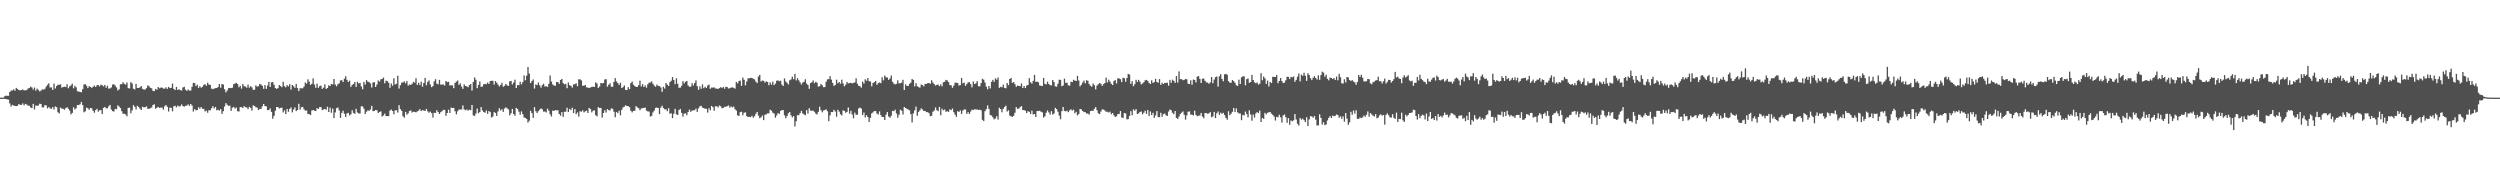 <svg xmlns="http://www.w3.org/2000/svg" width="1920" height="150"><path fill="#4f4f4f" d="M0 75h1v1H0zM1 75h1v1H1zM2 75h1v1H2zM3 74.036h1v1.845H3zM4 73.483h1v2.605H4zM5 73.553h1v2.724H5zM6 73.581h1v2.946H6zM7 70.654h1v8.769H7zM8 69.507h1v12.293H8zM9 69.47h1v11.046H9zM10 68.571h1v12.486H10zM11 69.692h1v11.648H11zM12 67.495h1v14.01H12zM13 68.349h1v12.891H13zM14 69.191h1v10.687H14zM15 69.37h1v11.222H15zM16 69.138h1v11.405H16zM17 68.701h1v10.719H17zM18 69.427h1v11.536H18zM19 69.296h1v10.481H19zM20 69.23h1v11.021H20zM21 67.994h1v13.161H21zM22 67.607h1v13.593H22zM23 66.488h1v16.036H23zM24 67.195h1v15.8H24zM25 68.781h1v10.977H25zM26 67.248h1v16.796H26zM27 69.633h1v11.323H27zM28 68.026h1v13.321H28zM29 69.035h1v11.923H29zM30 70.251h1v9.35H30zM31 69.564h1v10.371H31zM32 68.562h1v13.923H32zM33 68.898h1v13.518H33zM34 68.216h1v12.488H34zM35 66.527h1v14.422H35zM36 65.124h1v18.109H36zM37 63.998h1v18.251H37zM38 67.193h1v16.077H38zM39 67.049h1v16.578H39zM40 69.065h1v13.232H40zM41 64.222h1v19.888H41zM42 67.93h1v13.834H42zM43 66.032h1v16.319H43zM44 65.018h1v21.193H44zM45 65.131h1v21.987H45zM46 64.822h1v17.816H46zM47 67.316h1v16.07H47zM48 66.827h1v16.722H48zM49 66.559h1v17.732H49zM50 66.85h1v16.242H50zM51 64.675h1v17.638H51zM52 67.783h1v15.731H52zM53 66.321h1v18.565H53zM54 65.575h1v22.28H54zM55 64.275h1v22.481H55zM56 67.836h1v14.582H56zM57 65.893h1v18.173H57zM58 67.078h1v16.139H58zM59 70.054h1v10.597H59zM60 70.422h1v10.334H60zM61 70.544h1v9.524H61zM62 70.85h1v7.452H62zM63 68.481h1v12.222H63zM64 64.918h1v21.328H64zM65 64.613h1v20.879H65zM66 65.865h1v16.761H66zM67 67.703h1v15.445H67zM68 66.172h1v18.157H68zM69 66.765h1v16.111H69zM70 67.479h1v15.791H70zM71 66.66h1v18.453H71zM72 65.68h1v20.89H72zM73 66.836h1v17.75H73zM74 65.49h1v18.084H74zM75 65.289h1v20.49H75zM76 66.321h1v18.396H76zM77 65h1v19.524H77zM78 65.462h1v22.145H78zM79 66.378h1v16.461H79zM80 65.208h1v16.921H80zM81 67.438h1v15.784H81zM82 65.824h1v17.368H82zM83 68.037h1v13.61H83zM84 67.882h1v12.699H84zM85 67.179h1v16.976H85zM86 64.909h1v20.428H86zM87 64.703h1v20.934H87zM88 65.767h1v17.892H88zM89 67.14h1v16.759H89zM90 69.484h1v11.46H90zM91 68.619h1v13.175H91zM92 64.7h1v18.306H92zM93 64.62h1v20.803H93zM94 63.11h1v24.273H94zM95 64.403h1v22.948H95zM96 64.977h1v22.95H96zM97 63.311h1v25.981H97zM98 67.68h1v15.2H98zM99 67.964h1v14.656H99zM100 63.071h1v23.932H100zM101 64.105h1v20.703H101zM102 68.124h1v12.612H102zM103 68.701h1v13.294H103zM104 64.478h1v19.593H104zM105 67.557h1v13.692H105zM106 67.591h1v14.658H106zM107 67.046h1v16.393H107zM108 66.101h1v18.331H108zM109 68.246h1v13.715H109zM110 68.774h1v13.701H110zM111 68.786h1v13.532H111zM112 67.696h1v14.019H112zM113 65.545h1v18H113zM114 66.257h1v17.32H114zM115 67.438h1v15.669H115zM116 67.822h1v14.754H116zM117 69.795h1v10.916H117zM118 69.997h1v10.073H118zM119 68.273h1v15.214H119zM120 68.971h1v13.781H120zM121 66.815h1v15.244H121zM122 67.77h1v15.111H122zM123 67.268h1v15.349H123zM124 67.284h1v15.331H124zM125 67.985h1v16.242H125zM126 68.083h1v13.536H126zM127 67.001h1v13.635H127zM128 68.275h1v13.8H128zM129 66.721h1v18.954H129zM130 67.694h1v15.003H130zM131 67.429h1v15.402H131zM132 64.213h1v21.284H132zM133 68.326h1v13.344H133zM134 69.17h1v12.021H134zM135 66.74h1v15.681H135zM136 69.088h1v12.039H136zM137 68.568h1v13.225H137zM138 69.23h1v12.319H138zM139 69.507h1v10.664H139zM140 67.193h1v14.26H140zM141 66.621h1v15.347H141zM142 68.875h1v12.337H142zM143 69.781h1v11.378H143zM144 68.747h1v11.362H144zM145 69.571h1v11.74H145zM146 69.475h1v10.401H146zM147 66.644h1v14.463H147zM148 63.652h1v22.012H148zM149 63.824h1v19.97H149zM150 66.101h1v18.645H150zM151 64.998h1v19.556H151zM152 67.502h1v14.862H152zM153 66.257h1v17.258H153zM154 67.355h1v14.862H154zM155 66.648h1v16.839H155zM156 65.174h1v18.487H156zM157 64.661h1v20.929H157zM158 65.856h1v19.142H158zM159 63.506h1v23.076H159zM160 64.968h1v19.609H160zM161 65.234h1v19.54H161zM162 68.06h1v15.093H162zM163 68.52h1v13.04H163zM164 68.049h1v15.246H164zM165 67.692h1v14.415H165zM166 67.57h1v17.187H166zM167 66.767h1v17.487H167zM168 64.52h1v20.398H168zM169 67.383h1v16.361H169zM170 64.574h1v22.873H170zM171 64.911h1v20.492H171zM172 68.502h1v13.31H172zM173 70.93h1v8.256H173zM174 69.548h1v10.909H174zM175 67.726h1v13.653H175zM176 67.548h1v13.536H176zM177 67.625h1v17.528H177zM178 67.348h1v15.383H178zM179 64.687h1v17.407H179zM180 64.188h1v19.233H180zM181 63.59h1v18.997H181zM182 64.552h1v20.833H182zM183 67.005h1v18.636H183zM184 65.881h1v16.422H184zM185 68.056h1v14.23H185zM186 64.508h1v18.489H186zM187 66.193h1v15.376H187zM188 66.465h1v15.875H188zM189 67.358h1v15.145H189zM190 64.966h1v18.883H190zM191 67.335h1v14.69H191zM192 66.22h1v16.576H192zM193 67.133h1v17.784H193zM194 68.994h1v11.895H194zM195 68.868h1v12.57H195zM196 65.611h1v16.775H196zM197 66.538h1v16.075H197zM198 66.177h1v18.283H198zM199 64.43h1v19.247H199zM200 64.943h1v18.656H200zM201 65.923h1v15.756H201zM202 68.179h1v11.68H202zM203 65.325h1v16.109H203zM204 68.269h1v13.426H204zM205 65.712h1v18.874H205zM206 62.86h1v21.723H206zM207 66.838h1v16.409H207zM208 63.208h1v22.76H208zM209 63.011h1v28.178H209zM210 65.119h1v23.8H210zM211 67.623h1v17.443H211zM212 68.314h1v13.845H212zM213 67.669h1v14.603H213zM214 65.355h1v18H214zM215 66.108h1v16.798H215zM216 66.994h1v15.697H216zM217 62.828h1v23.529H217zM218 66.211h1v18.622H218zM219 67.081h1v20.527H219zM220 65.389h1v18.293H220zM221 66.337h1v19.515H221zM222 64.62h1v19.023H222zM223 68.738h1v13.772H223zM224 65.27h1v21.067H224zM225 66.245h1v17.853H225zM226 67.506h1v14.951H226zM227 64.536h1v20.822H227zM228 67.673h1v16.821H228zM229 69.967h1v9.753H229zM230 67.779h1v16.461H230zM231 67.829h1v14.477H231zM232 67.763h1v14.347H232zM233 66.456h1v17.583H233zM234 63.387h1v21.536H234zM235 64.199h1v20.689H235zM236 60.908h1v26.695H236zM237 62.707h1v24.916H237zM238 65.165h1v23.186H238zM239 64.355h1v20.533H239zM240 60.171h1v24.292H240zM241 64.909h1v20.121H241zM242 67.41h1v17.885H242zM243 64.188h1v18.908H243zM244 67.429h1v16.223H244zM245 66.211h1v16.109H245zM246 65.733h1v16.546H246zM247 68.239h1v16.363H247zM248 67.346h1v16.732H248zM249 64.785h1v18.881H249zM250 68.291h1v15.921H250zM251 67.591h1v14.399H251zM252 65.547h1v20.474H252zM253 66.119h1v16.544H253zM254 64.442h1v22.145H254zM255 64.879h1v18.551H255zM256 60.633h1v30.053H256zM257 64.913h1v21.399H257zM258 66.248h1v16.83H258zM259 64.703h1v17.846H259zM260 64.018h1v20.746H260zM261 61.768h1v28.75H261zM262 61.613h1v25.104H262zM263 63.007h1v22.046H263zM264 60.4h1v26.995H264zM265 58.518h1v31.41H265zM266 61.279h1v25.878H266zM267 62.963h1v23.724H267zM268 61.908h1v26.752H268zM269 66.701h1v21.055H269zM270 65.202h1v19.485H270zM271 64.444h1v22.293H271zM272 62.943h1v24.447H272zM273 66.714h1v16.837H273zM274 62.84h1v23.541H274zM275 64.055h1v23.111H275zM276 63.693h1v23.474H276zM277 66.389h1v15.271H277zM278 68.55h1v13.113H278zM279 62.926h1v20.51H279zM280 64.909h1v22.687H280zM281 61.542h1v24.257H281zM282 62.682h1v22.035H282zM283 63.094h1v22.042H283zM284 64.046h1v20.007H284zM285 67.191h1v14.124H285zM286 63.327h1v22.083H286zM287 63.084h1v22.129H287zM288 66.822h1v17.711H288zM289 64.913h1v19.808H289zM290 61.803h1v25.045H290zM291 62.716h1v23.284H291zM292 60.905h1v24.58H292zM293 60.661h1v28.86H293zM294 59.61h1v29.071H294zM295 63.94h1v23.287H295zM296 61.958h1v27.185H296zM297 62.304h1v26.855H297zM298 63.496h1v25.676H298zM299 67.426h1v17.519H299zM300 64.14h1v19.984H300zM301 65.833h1v19.407H301zM302 60.118h1v27.649H302zM303 64.845h1v19.899H303zM304 64.286h1v20.394H304zM305 58.154h1v28.279H305zM306 67.973h1v12.795H306zM307 65.43h1v18.396H307zM308 63.508h1v21.634H308zM309 63.3h1v25.946H309zM310 62.565h1v27.821H310zM311 64.011h1v21.891H311zM312 62.263h1v25.8H312zM313 65.719h1v21.369H313zM314 64.936h1v20.288H314zM315 65.243h1v19.499H315zM316 64.384h1v22.042H316zM317 62.872h1v22.925H317zM318 63.554h1v22.339H318zM319 60.061h1v26.196H319zM320 65.234h1v20.298H320zM321 63.554h1v21.41H321zM322 65.307h1v18.579H322zM323 62.709h1v22.616H323zM324 66.602h1v17.986H324zM325 63.693h1v21.192H325zM326 59.811h1v25.42H326zM327 65.479h1v18.167H327zM328 62.798h1v22.701H328zM329 61.805h1v24.715H329zM330 64.819h1v20.904H330zM331 66.902h1v19.975H331zM332 66.172h1v24.077H332zM333 62.448h1v24.129H333zM334 60.807h1v25.935H334zM335 64.261h1v20.366H335zM336 64.785h1v21.286H336zM337 61.329h1v26.207H337zM338 64.952h1v21.213H338zM339 64.929h1v20.478H339zM340 64.886h1v19.435H340zM341 65.671h1v18.771H341zM342 62.194h1v26.736H342zM343 63.094h1v23.69H343zM344 62.817h1v21.444H344zM345 65.63h1v21.131H345zM346 65.49h1v17.153H346zM347 65.543h1v17.443H347zM348 67.719h1v15.173H348zM349 63.693h1v21.762H349zM350 62.677h1v25.145H350zM351 61.862h1v23.614H351zM352 65.24h1v18.865H352zM353 63.991h1v20.137H353zM354 66.438h1v17.679H354zM355 68.234h1v12.74H355zM356 64.721h1v19.306H356zM357 66.032h1v18.711H357zM358 66.314h1v17.75H358zM359 67.01h1v17.965H359zM360 65.357h1v18.931H360zM361 64.487h1v20.142H361zM362 69.548h1v11.087H362zM363 62.931h1v25.692H363zM364 59.47h1v29.554H364zM365 61.251h1v25.958H365zM366 67.662h1v15.722H366zM367 65.202h1v21.781H367zM368 62.569h1v23.472H368zM369 66.737h1v15.505H369zM370 66.476h1v18.359H370zM371 64.703h1v21.35H371zM372 64.419h1v22.17H372zM373 64.723h1v20.13H373zM374 63.361h1v24.072H374zM375 64.529h1v20.719H375zM376 62.274h1v23.841H376zM377 62.036h1v28.162H377zM378 62.016h1v27.537H378zM379 64.913h1v21.209H379zM380 62.274h1v24.436H380zM381 63.494h1v25.567H381zM382 64.991h1v20.62H382zM383 66.417h1v16.674H383zM384 65.268h1v19.538H384zM385 63.59h1v20.348H385zM386 66.602h1v19.288H386zM387 65.902h1v17.452H387zM388 64.439h1v18.009H388zM389 65.524h1v17.716H389zM390 66.01h1v18.045H390zM391 62.45h1v26.146H391zM392 62.173h1v24.802H392zM393 64.851h1v18.798H393zM394 63.405h1v24.131H394zM395 61.173h1v27.773H395zM396 67.612h1v15.214H396zM397 65.341h1v18.441H397zM398 65.442h1v20.302H398zM399 62.805h1v25.296H399zM400 64.755h1v20.785H400zM401 63.082h1v24.642H401zM402 57.941h1v32.273H402zM403 61.649h1v28.927H403zM404 58.102h1v33.282H404zM405 51.443h1v42.662H405zM406 56.463h1v36.269H406zM407 63.84h1v21.266H407zM408 62.329h1v24.53H408zM409 61.052h1v29.485H409zM410 67.985h1v14.351H410zM411 64.851h1v20.533H411zM412 65.357h1v21.435H412zM413 63.345h1v22.055H413zM414 65.474h1v18.682H414zM415 67.328h1v15.93H415zM416 65.419h1v18.515H416zM417 64.302h1v21.463H417zM418 66.444h1v19.192H418zM419 66.204h1v20.179H419zM420 66.751h1v16.768H420zM421 64.35h1v20.636H421zM422 57.944h1v29.805H422zM423 62.62h1v26.816H423zM424 64.89h1v20.034H424zM425 65.652h1v19.593H425zM426 65.87h1v18.627H426zM427 62.984h1v21.794H427zM428 63.043h1v21.662H428zM429 64.384h1v23.163H429zM430 61.459h1v27.375H430zM431 60.633h1v25.438H431zM432 63.785h1v25.965H432zM433 64.828h1v21.046H433zM434 64.423h1v21.334H434zM435 67.724h1v15.013H435zM436 63.375h1v22.671H436zM437 65.387h1v18.272H437zM438 65.968h1v18.608H438zM439 67.28h1v15.463H439zM440 64.877h1v21.959H440zM441 64.687h1v19.1H441zM442 63.972h1v23.71H442zM443 66.204h1v20.149H443zM444 60.94h1v28.663H444zM445 60.908h1v24.479H445zM446 61.759h1v24.056H446zM447 65.836h1v18.906H447zM448 65.755h1v20.563H448zM449 65.321h1v20.199H449zM450 67.092h1v17.887H450zM451 67.257h1v19.533H451zM452 67.582h1v15.312H452zM453 67.156h1v16.649H453zM454 66.694h1v19.57H454zM455 66.568h1v18.499H455zM456 66.779h1v17.951H456zM457 63.206h1v25.34H457zM458 64.14h1v25.18H458zM459 67.557h1v14.745H459zM460 66.389h1v16.631H460zM461 63.75h1v19.126H461zM462 64.075h1v26.239H462zM463 63.753h1v23.037H463zM464 61.034h1v23.655H464zM465 60.782h1v25.663H465zM466 66.566h1v17.233H466zM467 65.085h1v19.535H467zM468 63.998h1v20.847H468zM469 66.605h1v16.661H469zM470 66.65h1v16.924H470zM471 62.926h1v22.893H471zM472 60.027h1v30.016H472zM473 62.551h1v23.424H473zM474 63.801h1v23.079H474zM475 65.224h1v19.837H475zM476 63.517h1v25.042H476zM477 67.637h1v16.725H477zM478 66.925h1v15.583H478zM479 65.625h1v16.313H479zM480 69.065h1v11.778H480zM481 69.147h1v12.355H481zM482 66.948h1v14.564H482zM483 68.47h1v13.877H483zM484 63.808h1v21.302H484zM485 62.631h1v23.69H485zM486 65.055h1v20.112H486zM487 66.103h1v19.016H487zM488 66.735h1v14.793H488zM489 66.776h1v15.708H489zM490 65.433h1v17.658H490zM491 61.894h1v22.806H491zM492 66.387h1v16.983H492zM493 64.62h1v18.471H493zM494 66.827h1v16.072H494zM495 65.632h1v16.999H495zM496 67.321h1v17.62H496zM497 64.744h1v20.813H497zM498 63.522h1v22.133H498zM499 63.341h1v26.221H499zM500 62.517h1v26.468H500zM501 64.366h1v21.982H501zM502 65.76h1v19.194H502zM503 66.666h1v16.207H503zM504 64.913h1v17.684H504zM505 65.943h1v17.045H505zM506 66.119h1v21.518H506zM507 67.115h1v15.514H507zM508 70.518h1v10.673H508zM509 66.611h1v16.397H509zM510 67.985h1v15.965H510zM511 63.728h1v20.215H511zM512 65.012h1v20.412H512zM513 66.037h1v17.04H513zM514 63.119h1v24.237H514zM515 61.986h1v25.006H515zM516 59.182h1v31.568H516zM517 61.423h1v25.949H517zM518 64.664h1v18.943H518zM519 60.182h1v27.553H519zM520 64.307h1v24.01H520zM521 67.401h1v17.13H521zM522 67.346h1v16.313H522zM523 65.911h1v20.758H523zM524 62.329h1v27.267H524zM525 64.101h1v23.2H525zM526 62.75h1v24.278H526zM527 62.176h1v26.306H527zM528 65.63h1v20.446H528zM529 66.593h1v17.56H529zM530 66.577h1v19.274H530zM531 63.842h1v21.08H531zM532 65.632h1v19.064H532zM533 63.787h1v20.92H533zM534 61.736h1v21.671H534zM535 66.188h1v19.723H535zM536 68.974h1v14.202H536zM537 66.367h1v15.319H537zM538 68.179h1v13.053H538zM539 64.824h1v17.835H539zM540 67.751h1v15.241H540zM541 66.662h1v16.892H541zM542 67.57h1v15.924H542zM543 65.733h1v20.769H543zM544 64.897h1v18.24H544zM545 68.204h1v16.551H545zM546 67.227h1v14.118H546zM547 67.346h1v14.907H547zM548 67.058h1v17.91H548zM549 67.962h1v13.664H549zM550 68.017h1v13.58H550zM551 68.36h1v14.166H551zM552 67.657h1v13.413H552zM553 66.92h1v14.674H553zM554 67.616h1v15.525H554zM555 66.733h1v16.13H555zM556 68.134h1v13.907H556zM557 66.568h1v15.468H557zM558 66.843h1v14.662H558zM559 67.996h1v13.019H559zM560 67.685h1v15.001H560zM561 67.2h1v14.493H561zM562 67.124h1v15.358H562zM563 67.438h1v14.422H563zM564 68.079h1v15.805H564zM565 62.943h1v22.007H565zM566 64.062h1v24.509H566zM567 62.309h1v26.729H567zM568 61.853h1v24.326H568zM569 65.87h1v19.934H569zM570 59.557h1v28.947H570zM571 61.29h1v25.31H571zM572 65.543h1v20.728H572zM573 62.64h1v26.51H573zM574 60.171h1v29.666H574zM575 60.093h1v29.645H575zM576 59.756h1v30.272H576zM577 59.88h1v28.984H577zM578 60.448h1v29.991H578zM579 60.981h1v28.325H579zM580 62.684h1v24.738H580zM581 63.744h1v22.289H581zM582 58.759h1v30.014H582zM583 57.523h1v33.25H583zM584 62.588h1v27.542H584zM585 61.853h1v26.862H585zM586 62.05h1v30.215H586zM587 63.451h1v24.672H587zM588 62.414h1v25.37H588zM589 62.954h1v24.141H589zM590 65.435h1v21.609H590zM591 63.284h1v20.993H591zM592 65.023h1v20.032H592zM593 62.688h1v23.877H593zM594 65.311h1v21.868H594zM595 64.199h1v26.187H595zM596 62.043h1v26.635H596zM597 61.672h1v25.193H597zM598 62.407h1v25.033H598zM599 61.935h1v23.287H599zM600 64.996h1v19.593H600zM601 66.003h1v18.505H601zM602 60.214h1v28.368H602zM603 62.585h1v28.208H603zM604 63.654h1v25.475H604zM605 64.854h1v22.138H605zM606 61.647h1v24.383H606zM607 60.99h1v27.569H607zM608 58.887h1v31.289H608zM609 60.8h1v28.341H609zM610 56.705h1v40.412H610zM611 61.752h1v31.38H611zM612 60.027h1v28.421H612zM613 61.67h1v26.802H613zM614 63.3h1v23.6H614zM615 64.897h1v20.238H615zM616 63.375h1v23.724H616zM617 62.833h1v25.029H617zM618 60.88h1v27.661H618zM619 64.165h1v20.421H619zM620 65.293h1v21.907H620zM621 68.175h1v14.944H621zM622 63.842h1v21.101H622zM623 63.142h1v21.975H623zM624 61.757h1v23.2H624zM625 63.911h1v21.975H625zM626 62.775h1v24.475H626zM627 63.549h1v24.353H627zM628 66.568h1v19.272H628zM629 66.154h1v15.807H629zM630 64.506h1v20.146H630zM631 65.469h1v20.824H631zM632 66.95h1v17.945H632zM633 66.85h1v17.661H633zM634 62.794h1v21.156H634zM635 60.963h1v24.468H635zM636 60.789h1v32.305H636zM637 58.452h1v30.176H637zM638 61.157h1v24.907H638zM639 63.663h1v22.408H639zM640 66.014h1v18.386H640zM641 65.298h1v20.362H641zM642 61.18h1v28.469H642zM643 63.927h1v20.378H643zM644 62.908h1v22.856H644zM645 64.323h1v23.447H645zM646 61.185h1v27.539H646zM647 64.055h1v20.664H647zM648 66.321h1v18.867H648zM649 65.085h1v21.508H649zM650 62.972h1v23.005H650zM651 64.062h1v18.457H651zM652 63.819h1v23.507H652zM653 63.615h1v21.458H653zM654 64.055h1v23.891H654zM655 63.716h1v27.182H655zM656 63.268h1v23.248H656zM657 60.091h1v28.086H657zM658 64.323h1v23.735H658zM659 65.87h1v17.37H659zM660 66.188h1v16.471H660zM661 67.348h1v16.123H661zM662 62.597h1v25.734H662zM663 64.156h1v22.293H663zM664 60.862h1v29.29H664zM665 62.016h1v26.448H665zM666 59.905h1v30.027H666zM667 62.359h1v31.298H667zM668 62.597h1v27.947H668zM669 66.321h1v20.76H669zM670 63.728h1v22.531H670zM671 63.094h1v22.218H671zM672 62.141h1v23.133H672zM673 65.103h1v22.113H673zM674 63.883h1v24.06H674zM675 63.345h1v22.234H675zM676 63.86h1v24.624H676zM677 59.335h1v30.504H677zM678 61.693h1v28.146H678zM679 58.031h1v34.198H679zM680 59.415h1v28.659H680zM681 59.523h1v26.555H681zM682 61.329h1v28.18H682zM683 60.283h1v30.19H683zM684 58.033h1v30.826H684zM685 62.837h1v22.293H685zM686 64.229h1v21.149H686zM687 64.819h1v19.423H687zM688 64.364h1v22.836H688zM689 61.713h1v28.682H689zM690 63.991h1v24.179H690zM691 63.934h1v20.355H691zM692 63.423h1v21.616H692zM693 61.279h1v26.693H693zM694 69.131h1v13.04H694zM695 64.746h1v18.206H695zM696 66.021h1v17.608H696zM697 66.026h1v18.105H697zM698 64.396h1v20.394H698zM699 63.428h1v24.239H699zM700 60.695h1v33.374H700zM701 61.395h1v25.692H701zM702 66.346h1v18.409H702zM703 63.833h1v18.025H703zM704 66.193h1v22.687H704zM705 66.939h1v18.998H705zM706 67.307h1v17.42H706zM707 64.906h1v18.297H707zM708 65.385h1v18.725H708zM709 66.316h1v18.97H709zM710 64.412h1v20.79H710zM711 64.485h1v21.653H711zM712 63.86h1v22.319H712zM713 63.819h1v23.097H713zM714 64.32h1v24.974H714zM715 61.652h1v27.263H715zM716 63.451h1v22.351H716zM717 64.648h1v20.263H717zM718 65.664h1v16.887H718zM719 65.174h1v19.448H719zM720 64.925h1v20.483H720zM721 66.133h1v16.001H721zM722 64.755h1v23.756H722zM723 66.298h1v17.228H723zM724 63.185h1v21.568H724zM725 62.817h1v21.307H725zM726 61.329h1v24.539H726zM727 61.798h1v23.6H727zM728 63.029h1v22.953H728zM729 65.323h1v18.638H729zM730 65.485h1v19.146H730zM731 67.426h1v15.937H731zM732 65.781h1v20.401H732zM733 63.542h1v24.47H733zM734 63.526h1v26.155H734zM735 63.766h1v21.566H735zM736 65.675h1v20.359H736zM737 65.392h1v19.419H737zM738 59.855h1v27.629H738zM739 64.016h1v20.941H739zM740 63.432h1v20.652H740zM741 65.939h1v18.151H741zM742 64.62h1v22.815H742zM743 63.288h1v22.831H743zM744 63.075h1v24.475H744zM745 64.657h1v21.019H745zM746 67.046h1v17.187H746zM747 62.599h1v21.945H747zM748 64.547h1v19.343H748zM749 64.007h1v20.037H749zM750 62.304h1v21.817H750zM751 66.257h1v18.155H751zM752 66.309h1v17.919H752zM753 63.863h1v20.893H753zM754 60.539h1v31.458H754zM755 61.178h1v31.815H755zM756 63.389h1v21.998H756zM757 66.527h1v17.361H757zM758 68.568h1v12.376H758zM759 65.993h1v17.606H759zM760 67.907h1v20.428H760zM761 62.856h1v25.873H761zM762 61.329h1v28.764H762zM763 62.81h1v28.863H763zM764 60.136h1v30.863H764zM765 61.249h1v27.986H765zM766 59.539h1v32.25H766zM767 67.415h1v15.393H767zM768 66.644h1v17.176H768zM769 67.092h1v19.128H769zM770 65.053h1v18.631H770zM771 67.472h1v14.724H771zM772 67.763h1v13.328H772zM773 63.75h1v21.909H773zM774 65.435h1v19.27H774zM775 60.656h1v28.048H775zM776 59.878h1v29.469H776zM777 63.638h1v26.169H777zM778 62.984h1v25.958H778zM779 64.68h1v21.923H779zM780 66.678h1v15.58H780zM781 65.664h1v17.986H781zM782 65.982h1v17.345H782zM783 66.204h1v16.134H783zM784 64.101h1v17.402H784zM785 67.561h1v16.947H785zM786 66.044h1v18.476H786zM787 67.639h1v17.43H787zM788 65.687h1v21.206H788zM789 65.3h1v20.126H789zM790 59.983h1v25.907H790zM791 63.162h1v24.411H791zM792 64.222h1v20.767H792zM793 62.144h1v25.752H793zM794 57.475h1v30.087H794zM795 62.851h1v27.043H795zM796 62.65h1v22.637H796zM797 63.167h1v22.119H797zM798 65.634h1v19.387H798zM799 65.868h1v19.968H799zM800 66.119h1v20.211H800zM801 59.832h1v30.478H801zM802 64.41h1v24.898H802zM803 64.808h1v21.76H803zM804 62.725h1v22.103H804zM805 64.458h1v21.861H805zM806 65.398h1v22.616H806zM807 65.591h1v19.76H807zM808 61.372h1v26.587H808zM809 63.029h1v24.198H809zM810 66.291h1v16.562H810zM811 66.554h1v17.26H811zM812 64.302h1v21.501H812zM813 61.185h1v27.588H813zM814 61.34h1v30.268H814zM815 66.17h1v19.238H815zM816 65.62h1v16.537H816zM817 60.416h1v24.779H817zM818 63.609h1v21.936H818zM819 63.528h1v21.449H819zM820 65.474h1v20.714H820zM821 65.836h1v18.949H821zM822 62.737h1v21.183H822zM823 63.075h1v21.932H823zM824 61.237h1v22.982H824zM825 61.926h1v25.122H825zM826 62.206h1v23.66H826zM827 58.326h1v30.325H827zM828 61.86h1v25.72H828zM829 66.353h1v17.297H829zM830 65.064h1v18.995H830zM831 63.334h1v21.918H831zM832 61.924h1v24.161H832zM833 64.023h1v22.165H833zM834 61.59h1v25.571H834zM835 62.061h1v25.184H835zM836 64.563h1v23.461H836zM837 65.826h1v19.517H837zM838 66.616h1v18.402H838zM839 64.096h1v21.112H839zM840 65.501h1v18.075H840zM841 68.683h1v13.582H841zM842 65.721h1v18.897H842zM843 64.648h1v22.346H843zM844 63.796h1v23.827H844zM845 64.355h1v21.289H845zM846 65.982h1v17.974H846zM847 64.595h1v19.554H847zM848 63.844h1v20.973H848zM849 59.642h1v26.237H849zM850 63.352h1v22.44H850zM851 61.196h1v25.248H851zM852 62.686h1v23.056H852zM853 64.378h1v23.39H853zM854 65.334h1v21.467H854zM855 62.292h1v26.276H855zM856 61.485h1v28.297H856zM857 64.096h1v25.207H857zM858 60.107h1v27.478H858zM859 60.251h1v27.292H859zM860 60.816h1v24.498H860zM861 63.094h1v27.093H861zM862 59.718h1v30.893H862zM863 60.123h1v26.711H863zM864 62.741h1v24.331H864zM865 59.917h1v31.781H865zM866 56.71h1v34.758H866zM867 57.273h1v31.746H867zM868 64.435h1v20.954H868zM869 62.384h1v26.123H869zM870 66.225h1v17.78H870zM871 64.677h1v20.357H871zM872 61.283h1v22.55H872zM873 62.899h1v24.658H873zM874 61.34h1v25.727H874zM875 62.775h1v23.223H875zM876 64.803h1v20.792H876zM877 64.089h1v23.726H877zM878 63.151h1v23.397H878zM879 61.697h1v23.326H879zM880 61.34h1v26.132H880zM881 62.125h1v22.387H881zM882 63.618h1v25.509H882zM883 64.522h1v21.085H883zM884 61.686h1v26.683H884zM885 63.728h1v22.909H885zM886 63.011h1v27.526H886zM887 60.493h1v28.109H887zM888 62.933h1v22.396H888zM889 63.528h1v26.379H889zM890 60.725h1v29.286H890zM891 65.154h1v21.451H891zM892 63.54h1v26.102H892zM893 64.547h1v23.12H893zM894 63.618h1v23.518H894zM895 63.707h1v24.878H895zM896 63.51h1v25.544H896zM897 65.808h1v19.851H897zM898 61.315h1v22.829H898zM899 63.563h1v21.101H899zM900 61.196h1v25.445H900zM901 62.128h1v25.594H901zM902 63.666h1v21.586H902zM903 58.431h1v32.156H903zM904 63.398h1v27.94H904zM905 54.836h1v34.662H905zM906 60.757h1v26.754H906zM907 60.83h1v25.708H907zM908 61.583h1v24.008H908zM909 61.34h1v26.851H909zM910 60.608h1v31.309H910zM911 60.926h1v27.691H911zM912 64.291h1v21.536H912zM913 64.579h1v20.966H913zM914 61.64h1v26.34H914zM915 65.089h1v23.01H915zM916 61.057h1v27.624H916zM917 61.404h1v23.664H917zM918 63.268h1v24.999H918zM919 58.825h1v30.455H919zM920 58.408h1v30.426H920zM921 60.608h1v28.141H921zM922 63.721h1v22.989H922zM923 60.477h1v29.05H923zM924 60.326h1v30.504H924zM925 62.036h1v24.724H925zM926 63.297h1v23.63H926zM927 63.462h1v23.909H927zM928 64.384h1v22.68H928zM929 63.274h1v22.822H929zM930 59.113h1v30.998H930zM931 63.902h1v25.464H931zM932 61.123h1v24.788H932zM933 59.26h1v31.483H933zM934 58.701h1v28.352H934zM935 66.492h1v19.11H935zM936 58.644h1v29.558H936zM937 56.973h1v29.54H937zM938 60.624h1v26.844H938zM939 62.391h1v24.244H939zM940 57.072h1v31.3H940zM941 56.738h1v33.788H941zM942 57.442h1v34.502H942zM943 62.343h1v23.104H943zM944 63.499h1v24.969H944zM945 63.542h1v23.729H945zM946 61.462h1v24.379H946zM947 62.315h1v20.565H947zM948 63.643h1v22.449H948zM949 65.515h1v17.791H949zM950 65.925h1v20.334H950zM951 61.203h1v25.919H951zM952 64.51h1v22.616H952zM953 59.404h1v32.889H953zM954 58.61h1v29.629H954zM955 58.63h1v30.05H955zM956 65.508h1v20.167H956zM957 60.793h1v26.807H957zM958 60.246h1v29.881H958zM959 63.572h1v21.103H959zM960 62.97h1v24.937H960zM961 57.543h1v35.157H961zM962 61.514h1v26.512H962zM963 63.206h1v27.105H963zM964 63.963h1v23.127H964zM965 63.309h1v22.744H965zM966 64.922h1v21.968H966zM967 64.277h1v20.664H967zM968 56.2h1v37.487H968zM969 61.64h1v28.911H969zM970 58.765h1v32.552H970zM971 60.134h1v26.535H971zM972 64.435h1v23.381H972zM973 61.871h1v24.756H973zM974 66.367h1v19.856H974zM975 62.933h1v23.081H975zM976 63.819h1v23.484H976zM977 58.997h1v29.263H977zM978 59.088h1v30.385H978zM979 59.116h1v33.449H979zM980 57.653h1v32.119H980zM981 63.89h1v26.162H981zM982 62.192h1v25.901H982zM983 59.912h1v30.165H983zM984 62.276h1v31.882H984zM985 63.778h1v24.88H985zM986 63.448h1v24.443H986zM987 61.629h1v28.393H987zM988 58.937h1v35.365H988zM989 59.088h1v31.627H989zM990 60.711h1v35.129H990zM991 59.024h1v33.468H991zM992 59.411h1v33.797H992zM993 58.731h1v33.66H993zM994 62.819h1v24.797H994zM995 61.329h1v30.492H995zM996 58.875h1v36.203H996zM997 56.479h1v39.931H997zM998 62.505h1v28.082H998zM999 57.323h1v34.594H999zM1000 58.234h1v32.9H1000zM1001 55.849h1v36.406H1001zM1002 58.218h1v35.537H1002zM1003 62.13h1v27.91H1003zM1004 56.282h1v40.556H1004zM1005 57.669h1v34.06H1005zM1006 60.033h1v29.224H1006zM1007 61.542h1v27.89H1007zM1008 59.681h1v30.801H1008zM1009 58.546h1v30.572H1009zM1010 59.898h1v32.023H1010zM1011 61.127h1v35.214H1011zM1012 57.825h1v38.457H1012zM1013 61.283h1v26.516H1013zM1014 57.664h1v32.923H1014zM1015 55.053h1v40.611H1015zM1016 55.822h1v38.038H1016zM1017 58.891h1v37.217H1017zM1018 57.397h1v38.176H1018zM1019 60.544h1v31.991H1019zM1020 61.697h1v28.846H1020zM1021 59.589h1v29.62H1021zM1022 59.889h1v30.744H1022zM1023 60.713h1v28.048H1023zM1024 59.946h1v29.284H1024zM1025 61.395h1v27.544H1025zM1026 58.788h1v29.146H1026zM1027 61.72h1v26.683H1027zM1028 56.655h1v33.754H1028zM1029 59.267h1v30.062H1029zM1030 63.945h1v27.302H1030zM1031 64.135h1v25.262H1031zM1032 60.892h1v32.525H1032zM1033 63.288h1v23.479H1033zM1034 59.097h1v31.964H1034zM1035 59.502h1v36.359H1035zM1036 61.446h1v32.522H1036zM1037 62.254h1v23.58H1037zM1038 61.473h1v26.718H1038zM1039 62.629h1v22.266H1039zM1040 63.293h1v23.953H1040zM1041 65.103h1v19.588H1041zM1042 62.938h1v28.29H1042zM1043 57.6h1v33.717H1043zM1044 59.209h1v30.98H1044zM1045 57.408h1v33.346H1045zM1046 59.665h1v30.478H1046zM1047 62.444h1v26.292H1047zM1048 62.615h1v27.068H1048zM1049 62.292h1v25.818H1049zM1050 60.695h1v24.884H1050zM1051 60.841h1v28.741H1051zM1052 63.998h1v22.834H1052zM1053 64.735h1v23.127H1053zM1054 63.11h1v25.711H1054zM1055 62.652h1v26.773H1055zM1056 61.869h1v25.798H1056zM1057 61.53h1v29.323H1057zM1058 58.944h1v31.385H1058zM1059 62.35h1v26.214H1059zM1060 62.338h1v25.443H1060zM1061 64.112h1v24.775H1061zM1062 62.407h1v25.862H1062zM1063 60.299h1v35.448H1063zM1064 64.172h1v24.047H1064zM1065 62.872h1v24.177H1065zM1066 61.306h1v27.18H1066zM1067 61.423h1v28.764H1067zM1068 63.409h1v26.908H1068zM1069 62.249h1v25.445H1069zM1070 60.839h1v29.632H1070zM1071 55.174h1v36.168H1071zM1072 59.427h1v27.029H1072zM1073 58.871h1v34.749H1073zM1074 60.326h1v30.957H1074zM1075 60.633h1v30.884H1075zM1076 63.913h1v22.596H1076zM1077 59.493h1v32.96H1077zM1078 57.797h1v35.834H1078zM1079 59.516h1v28.606H1079zM1080 58.793h1v30.561H1080zM1081 57.685h1v30.606H1081zM1082 61.729h1v25.04H1082zM1083 62.537h1v24.218H1083zM1084 61.951h1v24.358H1084zM1085 65.893h1v18.329H1085zM1086 63.652h1v20.948H1086zM1087 63.54h1v25.551H1087zM1088 59.102h1v32.719H1088zM1089 61.821h1v25.834H1089zM1090 57.397h1v33.321H1090zM1091 60.523h1v28.439H1091zM1092 61.553h1v26.498H1092zM1093 62.661h1v25.997H1093zM1094 63.016h1v28.741H1094zM1095 64.611h1v22.58H1095zM1096 60.45h1v32.495H1096zM1097 62.56h1v26.956H1097zM1098 62.771h1v23.198H1098zM1099 61.157h1v30.222H1099zM1100 59.782h1v30.829H1100zM1101 59.45h1v32.689H1101zM1102 61.848h1v27.283H1102zM1103 58.086h1v34.504H1103zM1104 59.232h1v28.361H1104zM1105 61.523h1v28.217H1105zM1106 61.741h1v27.251H1106zM1107 61.125h1v29.094H1107zM1108 60.699h1v27.972H1108zM1109 62.684h1v23.813H1109zM1110 61.816h1v26.484H1110zM1111 60.539h1v27.482H1111zM1112 62.73h1v27.437H1112zM1113 62.837h1v25.775H1113zM1114 62.741h1v24.097H1114zM1115 64.183h1v23.01H1115zM1116 62.517h1v25.431H1116zM1117 60.5h1v28.105H1117zM1118 59.669h1v30.792H1118zM1119 60.379h1v30.659H1119zM1120 61.858h1v27.102H1120zM1121 65.499h1v23.237H1121zM1122 61.073h1v27.491H1122zM1123 59.116h1v32.119H1123zM1124 62.448h1v28.034H1124zM1125 56.545h1v36.578H1125zM1126 58.736h1v30.199H1126zM1127 59.486h1v32.744H1127zM1128 61.546h1v24.509H1128zM1129 58.635h1v37.233H1129zM1130 58.644h1v33.447H1130zM1131 56.154h1v37.121H1131zM1132 61.958h1v26.526H1132zM1133 59.148h1v31.925H1133zM1134 60.562h1v31.323H1134zM1135 64.611h1v26.427H1135zM1136 61.697h1v27.906H1136zM1137 58.688h1v33.266H1137zM1138 57.227h1v33.436H1138zM1139 59.466h1v32.477H1139zM1140 60.704h1v30.508H1140zM1141 60.262h1v28.153H1141zM1142 61.876h1v26.006H1142zM1143 66.161h1v18.531H1143zM1144 66.064h1v18.945H1144zM1145 65.652h1v24.168H1145zM1146 56.632h1v33.021H1146zM1147 61.409h1v32.781H1147zM1148 62.704h1v27.521H1148zM1149 61.617h1v31.158H1149zM1150 62.13h1v25.814H1150zM1151 62.693h1v25.464H1151zM1152 62.137h1v26.285H1152zM1153 58.621h1v27.088H1153zM1154 59.926h1v29.78H1154zM1155 62.16h1v23.783H1155zM1156 58.246h1v30.861H1156zM1157 60.805h1v24.273H1157zM1158 59.969h1v28.048H1158zM1159 62.171h1v27.361H1159zM1160 61.185h1v27.123H1160zM1161 59.713h1v29.506H1161zM1162 61.491h1v27.97H1162zM1163 59.381h1v31.183H1163zM1164 61.745h1v26.626H1164zM1165 59.715h1v28.521H1165zM1166 63.238h1v25.024H1166zM1167 62.222h1v28.416H1167zM1168 60.4h1v25.775H1168zM1169 60.049h1v31.916H1169zM1170 59.94h1v32.003H1170zM1171 59.667h1v31.087H1171zM1172 61.86h1v25.795H1172zM1173 60.981h1v26.949H1173zM1174 58.278h1v30.428H1174zM1175 63.622h1v23.111H1175zM1176 62.391h1v24.351H1176zM1177 61.139h1v29.204H1177zM1178 63.577h1v26.104H1178zM1179 62.21h1v27.475H1179zM1180 61.205h1v32.765H1180zM1181 61.134h1v27.56H1181zM1182 59.924h1v26.942H1182zM1183 62.714h1v25.23H1183zM1184 60.908h1v30.142H1184zM1185 61.487h1v26.049H1185zM1186 65.348h1v21.245H1186zM1187 63.219h1v25.699H1187zM1188 63.478h1v21.824H1188zM1189 61.883h1v27.091H1189zM1190 59.795h1v34.589H1190zM1191 57.912h1v36.766H1191zM1192 63.19h1v25.134H1192zM1193 58.88h1v28.251H1193zM1194 64.158h1v22.499H1194zM1195 63.151h1v22.314H1195zM1196 64.249h1v22.996H1196zM1197 62.977h1v26.203H1197zM1198 63.501h1v21.197H1198zM1199 61.617h1v26.727H1199zM1200 61.885h1v31.737H1200zM1201 59.189h1v35.747H1201zM1202 60.459h1v30.698H1202zM1203 60.846h1v29.236H1203zM1204 63.4h1v26.748H1204zM1205 64.586h1v23.896H1205zM1206 65.08h1v23.049H1206zM1207 64.462h1v21.385H1207zM1208 65.559h1v20.163H1208zM1209 63.888h1v21.357H1209zM1210 65.43h1v22.529H1210zM1211 62.009h1v23.658H1211zM1212 61.267h1v28.743H1212zM1213 62.448h1v24.891H1213zM1214 64.458h1v21.305H1214zM1215 62.849h1v23.317H1215zM1216 60.045h1v26.99H1216zM1217 65.543h1v20.769H1217zM1218 65.582h1v22.596H1218zM1219 62.476h1v23.907H1219zM1220 63.954h1v26.478H1220zM1221 63.808h1v23.275H1221zM1222 63.467h1v31.731H1222zM1223 60.333h1v28.512H1223zM1224 60.285h1v30.243H1224zM1225 65.604h1v24.257H1225zM1226 64.087h1v31.907H1226zM1227 65.781h1v22.9H1227zM1228 62.581h1v28.826H1228zM1229 63.293h1v24.841H1229zM1230 64.574h1v20.032H1230zM1231 62.686h1v22.399H1231zM1232 64.613h1v24.122H1232zM1233 59.837h1v30.295H1233zM1234 64.064h1v24.633H1234zM1235 65.957h1v19.897H1235zM1236 63.332h1v25.528H1236zM1237 64.039h1v22.586H1237zM1238 64.089h1v21.913H1238zM1239 58.246h1v32.895H1239zM1240 58.024h1v33.351H1240zM1241 59.784h1v32.3H1241zM1242 61.853h1v29.794H1242zM1243 60.496h1v27.519H1243zM1244 63.522h1v22.277H1244zM1245 63.35h1v21.648H1245zM1246 66.728h1v15.573H1246zM1247 59.912h1v34.205H1247zM1248 59.088h1v35.908H1248zM1249 61.929h1v29.556H1249zM1250 58.713h1v32.2H1250zM1251 59.809h1v33.234H1251zM1252 54.227h1v38.675H1252zM1253 58.303h1v35.576H1253zM1254 61.169h1v24.827H1254zM1255 63.627h1v25.292H1255zM1256 58.296h1v36.759H1256zM1257 61.379h1v30.822H1257zM1258 62.366h1v25.761H1258zM1259 63.078h1v25.04H1259zM1260 57.8h1v31.774H1260zM1261 60.558h1v29.705H1261zM1262 64.984h1v23.74H1262zM1263 65.559h1v21.369H1263zM1264 62.707h1v25.637H1264zM1265 60.77h1v28.272H1265zM1266 63.233h1v25.55H1266zM1267 65.522h1v20.323H1267zM1268 60.713h1v30.33H1268zM1269 58.937h1v36.548H1269zM1270 64.384h1v25.177H1270zM1271 63.789h1v26.015H1271zM1272 61.629h1v23.504H1272zM1273 62.73h1v22.344H1273zM1274 65.103h1v20.153H1274zM1275 62.125h1v25.264H1275zM1276 64.066h1v23.129H1276zM1277 65.687h1v18.622H1277zM1278 64.22h1v22.504H1278zM1279 65.755h1v19.153H1279zM1280 65.044h1v21.989H1280zM1281 67.374h1v16.587H1281zM1282 65.103h1v22.454H1282zM1283 64.81h1v21.323H1283zM1284 65.446h1v20.666H1284zM1285 66.55h1v19.373H1285zM1286 63.352h1v23.539H1286zM1287 65.247h1v18.608H1287zM1288 66.989h1v17.128H1288zM1289 63.824h1v27.574H1289zM1290 62.418h1v27.251H1290zM1291 60.818h1v28.819H1291zM1292 59.145h1v33.8H1292zM1293 61.082h1v26.377H1293zM1294 59.537h1v29.817H1294zM1295 60.484h1v28.725H1295zM1296 59.138h1v33.339H1296zM1297 56.575h1v35.12H1297zM1298 62.81h1v25.962H1298zM1299 56.243h1v33.854H1299zM1300 60.104h1v29.661H1300zM1301 60.324h1v28.494H1301zM1302 59.2h1v29.235H1302zM1303 59.354h1v31.389H1303zM1304 63.004h1v25.754H1304zM1305 61.226h1v26.255H1305zM1306 58.09h1v30.105H1306zM1307 57.681h1v30.112H1307zM1308 58.882h1v32.38H1308zM1309 60.251h1v30.06H1309zM1310 61.37h1v31.911H1310zM1311 58.575h1v31.602H1311zM1312 57.699h1v30.796H1312zM1313 62.338h1v27.942H1313zM1314 63.238h1v25.789H1314zM1315 59.093h1v28.286H1315zM1316 64.119h1v22.037H1316zM1317 63.81h1v23.436H1317zM1318 59.498h1v29.544H1318zM1319 63.609h1v23.612H1319zM1320 62.105h1v29.391H1320zM1321 60.459h1v28.302H1321zM1322 61.313h1v29.689H1322zM1323 59.047h1v31.408H1323zM1324 61.267h1v25.541H1324zM1325 62.677h1v27.276H1325zM1326 62.288h1v28.112H1326zM1327 57.111h1v33.662H1327zM1328 55.781h1v34.305H1328zM1329 60.226h1v26.333H1329zM1330 62.208h1v25.766H1330zM1331 62.036h1v26.29H1331zM1332 60.715h1v28.37H1332zM1333 59.294h1v28.654H1333zM1334 58.514h1v33.282H1334zM1335 60.992h1v33.01H1335zM1336 59.566h1v34.88H1336zM1337 54.852h1v39.522H1337zM1338 59.509h1v32.914H1338zM1339 59.143h1v32.763H1339zM1340 52.455h1v42.779H1340zM1341 61.26h1v27.322H1341zM1342 59.331h1v32.657H1342zM1343 61.141h1v26.413H1343zM1344 62.528h1v24.095H1344zM1345 61.436h1v31.79H1345zM1346 59.07h1v31.707H1346zM1347 62.592h1v26.757H1347zM1348 62.132h1v29.112H1348zM1349 60.752h1v33.424H1349zM1350 61.192h1v28.615H1350zM1351 61.075h1v26.226H1351zM1352 63.208h1v24.688H1352zM1353 62.498h1v26.903H1353zM1354 63.304h1v25.486H1354zM1355 61.162h1v29.645H1355zM1356 57.999h1v30.938H1356zM1357 59.837h1v29.199H1357zM1358 64.453h1v23.037H1358zM1359 62.073h1v32.17H1359zM1360 60.123h1v27.672H1360zM1361 60.102h1v30.982H1361zM1362 60.065h1v29.595H1362zM1363 58.72h1v32.744H1363zM1364 57.912h1v34.308H1364zM1365 57.898h1v35.283H1365zM1366 61.295h1v28.924H1366zM1367 61.739h1v27.956H1367zM1368 63.888h1v24.28H1368zM1369 61.212h1v28.826H1369zM1370 59.548h1v31.218H1370zM1371 61.631h1v27.331H1371zM1372 63.483h1v24.8H1372zM1373 62.395h1v25.722H1373zM1374 63.219h1v23.98H1374zM1375 62.638h1v24.955H1375zM1376 62.84h1v24.656H1376zM1377 62.466h1v30.703H1377zM1378 60.228h1v33.108H1378zM1379 59.047h1v31.836H1379zM1380 60.944h1v28.922H1380zM1381 63.094h1v26.448H1381zM1382 63.263h1v25.827H1382zM1383 63.51h1v27.098H1383zM1384 60.123h1v33.392H1384zM1385 63.977h1v22.911H1385zM1386 60.372h1v27.276H1386zM1387 59.008h1v29.421H1387zM1388 61.352h1v30.6H1388zM1389 58.912h1v31.38H1389zM1390 64.128h1v21.602H1390zM1391 58.166h1v30.542H1391zM1392 59.647h1v30.197H1392zM1393 57.623h1v37.07H1393zM1394 61.761h1v27.068H1394zM1395 63.517h1v22.802H1395zM1396 60.171h1v28.833H1396zM1397 61.981h1v25.143H1397zM1398 62.675h1v24.775H1398zM1399 59.399h1v27.436H1399zM1400 60.578h1v28.714H1400zM1401 60.011h1v31.188H1401zM1402 59.761h1v30.327H1402zM1403 63.254h1v23.133H1403zM1404 60.94h1v26.072H1404zM1405 59.37h1v29.542H1405zM1406 60.862h1v25.962H1406zM1407 61.929h1v25.022H1407zM1408 61.469h1v25.978H1408zM1409 63.334h1v21.566H1409zM1410 62.75h1v25.18H1410zM1411 62.016h1v30.485H1411zM1412 60.825h1v30.041H1412zM1413 59.814h1v29.826H1413zM1414 59.681h1v30.895H1414zM1415 58.58h1v29.3H1415zM1416 62.817h1v28.08H1416zM1417 64.135h1v21.188H1417zM1418 64.043h1v22.644H1418zM1419 58.852h1v27.839H1419zM1420 59.122h1v28.054H1420zM1421 60.908h1v27.494H1421zM1422 60.356h1v29.929H1422zM1423 58.109h1v32.529H1423zM1424 61.764h1v26.905H1424zM1425 59.205h1v31.08H1425zM1426 58.424h1v35.031H1426zM1427 62.881h1v23.69H1427zM1428 58.42h1v28.785H1428zM1429 59.825h1v33.923H1429zM1430 56.374h1v33.062H1430zM1431 57.701h1v35.088H1431zM1432 60.079h1v31.275H1432zM1433 64.51h1v21.215H1433zM1434 64.142h1v22.383H1434zM1435 58.681h1v31.529H1435zM1436 62.73h1v27.031H1436zM1437 62.004h1v25.113H1437zM1438 59.003h1v31.785H1438zM1439 62.409h1v24.848H1439zM1440 64.288h1v23.248H1440zM1441 63.508h1v23.761H1441zM1442 57.889h1v35.035H1442zM1443 62.592h1v26.94H1443zM1444 62.647h1v23.223H1444zM1445 64.943h1v20.591H1445zM1446 63.352h1v23.248H1446zM1447 62.393h1v22.916H1447zM1448 61.052h1v28.263H1448zM1449 51.336h1v42.756H1449zM1450 58.981h1v35.747H1450zM1451 62.24h1v30.128H1451zM1452 64.828h1v22.831H1452zM1453 63.496h1v21.925H1453zM1454 58.834h1v24.683H1454zM1455 66.232h1v18.485H1455zM1456 61.842h1v28.309H1456zM1457 60.317h1v32.131H1457zM1458 61.551h1v29.503H1458zM1459 58.775h1v31.151H1459zM1460 63.167h1v27.489H1460zM1461 62.418h1v27.107H1461zM1462 64.673h1v20.861H1462zM1463 62.617h1v25.132H1463zM1464 65.023h1v24.516H1464zM1465 64.984h1v22.552H1465zM1466 64.677h1v22.868H1466zM1467 63.689h1v27.732H1467zM1468 67.115h1v16.681H1468zM1469 66.788h1v17.068H1469zM1470 60.567h1v30.794H1470zM1471 63.377h1v23.017H1471zM1472 62.46h1v26.72H1472zM1473 63.911h1v23.383H1473zM1474 67.589h1v18.187H1474zM1475 66.884h1v16.313H1475zM1476 66.016h1v17.345H1476zM1477 65.588h1v19.197H1477zM1478 67.504h1v16.477H1478zM1479 66.335h1v20.732H1479zM1480 66.238h1v21.657H1480zM1481 64.845h1v24.351H1481zM1482 62.192h1v23.635H1482zM1483 66.534h1v18.361H1483zM1484 66.815h1v18.675H1484zM1485 64.256h1v30.302H1485zM1486 62.83h1v29.677H1486zM1487 64.494h1v22.538H1487zM1488 66.726h1v22.413H1488zM1489 64.625h1v24.035H1489zM1490 61.885h1v26.352H1490zM1491 63.444h1v25.338H1491zM1492 65.625h1v22.003H1492zM1493 59.502h1v27.265H1493zM1494 58.779h1v28.311H1494zM1495 60.979h1v33.248H1495zM1496 59.312h1v33.001H1496zM1497 61.732h1v25.051H1497zM1498 63.151h1v25.322H1498zM1499 63.517h1v23.532H1499zM1500 64.574h1v20.536H1500zM1501 65.657h1v20.84H1501zM1502 66.222h1v19.192H1502zM1503 65.33h1v20.595H1503zM1504 65.666h1v19.05H1504zM1505 60.329h1v26.814H1505zM1506 66.982h1v18.37H1506zM1507 64.863h1v21.49H1507zM1508 65.815h1v20.556H1508zM1509 63.927h1v23.545H1509zM1510 59.601h1v31.115H1510zM1511 64.609h1v22.705H1511zM1512 59.42h1v33.772H1512zM1513 65.371h1v20.778H1513zM1514 60.539h1v27.327H1514zM1515 62.631h1v23.502H1515zM1516 64.858h1v24.901H1516zM1517 61.075h1v26.748H1517zM1518 63.462h1v29.114H1518zM1519 60.159h1v34.548H1519zM1520 59.203h1v35.198H1520zM1521 59.205h1v37.077H1521zM1522 58.603h1v32.023H1522zM1523 60.427h1v32.129H1523zM1524 61.993h1v26.024H1524zM1525 64.84h1v20.627H1525zM1526 59.61h1v31.774H1526zM1527 64.284h1v23.9H1527zM1528 64.039h1v23.431H1528zM1529 61.862h1v27.025H1529zM1530 62.943h1v25.621H1530zM1531 63.249h1v23.989H1531zM1532 64.35h1v19.837H1532zM1533 63.853h1v25.507H1533zM1534 64.906h1v20.27H1534zM1535 65.064h1v24.379H1535zM1536 65.904h1v20.652H1536zM1537 58.401h1v32.696H1537zM1538 60.88h1v28.924H1538zM1539 61.562h1v27.407H1539zM1540 60.903h1v27.166H1540zM1541 60.679h1v24.589H1541zM1542 62.24h1v23.184H1542zM1543 61.913h1v25.157H1543zM1544 63.011h1v24.523H1544zM1545 63.577h1v27.283H1545zM1546 59.951h1v28.423H1546zM1547 60.516h1v26.152H1547zM1548 63.416h1v22.625H1548zM1549 65.591h1v21.387H1549zM1550 63.389h1v26.001H1550zM1551 63.483h1v23.339H1551zM1552 62.698h1v26.377H1552zM1553 64.158h1v25.981H1553zM1554 62.029h1v23.781H1554zM1555 67.06h1v16.871H1555zM1556 63.519h1v22.344H1556zM1557 65.302h1v20.304H1557zM1558 64.188h1v22.035H1558zM1559 62.56h1v28.602H1559zM1560 64.948h1v21.394H1560zM1561 63.73h1v22.802H1561zM1562 66.003h1v22.454H1562zM1563 66.138h1v22.067H1563zM1564 64.851h1v24.898H1564zM1565 62.885h1v21.772H1565zM1566 62.897h1v25.109H1566zM1567 62.485h1v24.381H1567zM1568 63.036h1v26.317H1568zM1569 63.13h1v25.2H1569zM1570 62.428h1v25.129H1570zM1571 62.826h1v21.517H1571zM1572 59.136h1v29.938H1572zM1573 61.585h1v24.518H1573zM1574 60.777h1v25.299H1574zM1575 60.807h1v29.787H1575zM1576 63.474h1v25.118H1576zM1577 59.013h1v30.497H1577zM1578 61.883h1v24.72H1578zM1579 64.586h1v20.803H1579zM1580 62.157h1v26.645H1580zM1581 62.098h1v24.09H1581zM1582 59.926h1v28.702H1582zM1583 59.116h1v33.095H1583zM1584 62.125h1v28.993H1584zM1585 60.693h1v31.492H1585zM1586 60.931h1v29.634H1586zM1587 60.471h1v31.447H1587zM1588 62.306h1v25.642H1588zM1589 54.984h1v34.156H1589zM1590 59.869h1v27.935H1590zM1591 63.387h1v25.431H1591zM1592 64.476h1v19.803H1592zM1593 62.631h1v26.896H1593zM1594 63.453h1v22.68H1594zM1595 64.625h1v24.621H1595zM1596 61.517h1v31.009H1596zM1597 63.029h1v23.696H1597zM1598 60.585h1v30.346H1598zM1599 58.022h1v31.788H1599zM1600 57.479h1v29.245H1600zM1601 59.157h1v31.469H1601zM1602 56.108h1v39.684H1602zM1603 59.26h1v33.719H1603zM1604 58.2h1v30.135H1604zM1605 60.839h1v26.136H1605zM1606 59.001h1v33.25H1606zM1607 62.153h1v29.783H1607zM1608 61.423h1v29.176H1608zM1609 60.931h1v28.473H1609zM1610 59.473h1v27.871H1610zM1611 58.571h1v33.772H1611zM1612 62.171h1v23.227H1612zM1613 60.926h1v24.44H1613zM1614 62.496h1v22.859H1614zM1615 61.67h1v25.189H1615zM1616 58.202h1v30.362H1616zM1617 60.406h1v27.997H1617zM1618 63.586h1v21.799H1618zM1619 62.068h1v25.079H1619zM1620 59.839h1v26.777H1620zM1621 60.661h1v30.227H1621zM1622 62.563h1v24.195H1622zM1623 62.874h1v25.777H1623zM1624 61.153h1v27.514H1624zM1625 60.285h1v26.319H1625zM1626 63.599h1v25.219H1626zM1627 56.241h1v33.589H1627zM1628 59.564h1v32.353H1628zM1629 58.454h1v35.969H1629zM1630 57.573h1v31.396H1630zM1631 61.739h1v28.471H1631zM1632 60.711h1v30.039H1632zM1633 61.732h1v24.88H1633zM1634 59.981h1v31.607H1634zM1635 60.155h1v29.309H1635zM1636 60.077h1v30.19H1636zM1637 62.286h1v29.467H1637zM1638 62.611h1v23.68H1638zM1639 61.961h1v26.212H1639zM1640 63.501h1v23.39H1640zM1641 56.552h1v33.777H1641zM1642 54.975h1v36.244H1642zM1643 57.22h1v35.39H1643zM1644 57.491h1v33.461H1644zM1645 62.663h1v26.986H1645zM1646 62.187h1v23.582H1646zM1647 61.672h1v29.078H1647zM1648 61.551h1v26.677H1648zM1649 61.974h1v28.467H1649zM1650 62.325h1v25.225H1650zM1651 60.915h1v32.49H1651zM1652 61.784h1v28.814H1652zM1653 59.846h1v29.975H1653zM1654 59.431h1v28.837H1654zM1655 57.797h1v34.324H1655zM1656 54.92h1v35.846H1656zM1657 60.851h1v26.125H1657zM1658 59.96h1v31.172H1658zM1659 60.718h1v27.452H1659zM1660 57.536h1v34.285H1660zM1661 59.91h1v33.047H1661zM1662 59.026h1v32.259H1662zM1663 62.762h1v24.752H1663zM1664 61.134h1v26.146H1664zM1665 59.772h1v35.239H1665zM1666 64.217h1v23.374H1666zM1667 59.544h1v29.851H1667zM1668 60.958h1v32.033H1668zM1669 61.324h1v29.702H1669zM1670 64.002h1v24.006H1670zM1671 61.652h1v27.189H1671zM1672 59.132h1v33.303H1672zM1673 59.784h1v29.888H1673zM1674 59.427h1v29.647H1674zM1675 64.032h1v23.928H1675zM1676 58.479h1v29.872H1676zM1677 61.981h1v25.974H1677zM1678 63.155h1v22.964H1678zM1679 58.624h1v31.392H1679zM1680 60.624h1v26.555H1680zM1681 62.862h1v24.239H1681zM1682 63.668h1v22.685H1682zM1683 64.712h1v22.435H1683zM1684 61.317h1v24.363H1684zM1685 61.652h1v26.59H1685zM1686 58.315h1v32.737H1686zM1687 55.717h1v32.451H1687zM1688 52.35h1v37.78H1688zM1689 61.015h1v28.07H1689zM1690 61.526h1v24.26H1690zM1691 62.798h1v23.358H1691zM1692 62.929h1v28.48H1692zM1693 62.803h1v27.359H1693zM1694 61.748h1v27.272H1694zM1695 63h1v23.646H1695zM1696 62.466h1v25.306H1696zM1697 60.667h1v29.554H1697zM1698 59.255h1v32.145H1698zM1699 59.871h1v32.751H1699zM1700 59.768h1v27.848H1700zM1701 64.964h1v20.584H1701zM1702 61.56h1v28.226H1702zM1703 60.068h1v29.057H1703zM1704 63.677h1v22.756H1704zM1705 60.612h1v28.423H1705zM1706 62.119h1v24.571H1706zM1707 61.196h1v29.187H1707zM1708 57.717h1v31.623H1708zM1709 60.896h1v27.53H1709zM1710 60.221h1v30.375H1710zM1711 59.747h1v28.352H1711zM1712 61.201h1v28.787H1712zM1713 58.298h1v37.514H1713zM1714 57.001h1v33.685H1714zM1715 60.223h1v39.735H1715zM1716 57.561h1v32.41H1716zM1717 63.773h1v23.758H1717zM1718 61.386h1v26.482H1718zM1719 60.033h1v30.911H1719zM1720 62.521h1v28.009H1720zM1721 60.379h1v29.041H1721zM1722 62.753h1v30.893H1722zM1723 62.647h1v26.706H1723zM1724 61.185h1v30.25H1724zM1725 60.379h1v31.529H1725zM1726 60.851h1v27.665H1726zM1727 60.326h1v28.821H1727zM1728 64.14h1v24.418H1728zM1729 61.004h1v27.189H1729zM1730 59.189h1v28.315H1730zM1731 62.206h1v26.521H1731zM1732 62.299h1v25.85H1732zM1733 60.752h1v29.103H1733zM1734 62.615h1v21.918H1734zM1735 60.093h1v33.156H1735zM1736 57.145h1v36.287H1736zM1737 57.106h1v36.683H1737zM1738 60.356h1v34.266H1738zM1739 59.594h1v35.061H1739zM1740 56.786h1v31.82H1740zM1741 56.996h1v31.943H1741zM1742 62.558h1v26.635H1742zM1743 62.899h1v24.946H1743zM1744 63.075h1v24.429H1744zM1745 64.135h1v20.401H1745zM1746 62.954h1v26.061H1746zM1747 63.361h1v26.69H1747zM1748 61.947h1v26.537H1748zM1749 58.241h1v30.879H1749zM1750 64.842h1v21.373H1750zM1751 61.253h1v28.244H1751zM1752 60.635h1v33.438H1752zM1753 59.468h1v33.287H1753zM1754 61.178h1v30.119H1754zM1755 60.592h1v29.288H1755zM1756 59.088h1v27.05H1756zM1757 65.202h1v19.384H1757zM1758 61.691h1v23.284H1758zM1759 64.959h1v19.542H1759zM1760 64.661h1v20.54H1760zM1761 62.292h1v26.379H1761zM1762 63.167h1v27.073H1762zM1763 61.512h1v28.62H1763zM1764 61.018h1v26.628H1764zM1765 60.171h1v31.35H1765zM1766 63.673h1v22.291H1766zM1767 56.996h1v38.755H1767zM1768 59.738h1v31.014H1768zM1769 56.85h1v31.923H1769zM1770 58.264h1v33.47H1770zM1771 57.468h1v35.161H1771zM1772 50.574h1v46.175H1772zM1773 59.157h1v32.216H1773zM1774 60.294h1v27.553H1774zM1775 62.086h1v26.809H1775zM1776 58.179h1v34.287H1776zM1777 55.769h1v41.016H1777zM1778 59.649h1v30.192H1778zM1779 62.739h1v23.149H1779zM1780 62.585h1v27.363H1780zM1781 60.683h1v29.242H1781zM1782 61.217h1v30.749H1782zM1783 59.578h1v28.471H1783zM1784 60.86h1v26.2H1784zM1785 63.462h1v23.513H1785zM1786 61.409h1v25.601H1786zM1787 59.965h1v28.611H1787zM1788 63.618h1v24.173H1788zM1789 61.038h1v25.862H1789zM1790 63.789h1v27.697H1790zM1791 60.558h1v29.011H1791zM1792 59.642h1v34.26H1792zM1793 59.225h1v32.667H1793zM1794 59.839h1v30.71H1794zM1795 58.523h1v31.875H1795zM1796 59.711h1v29.895H1796zM1797 58.054h1v30.984H1797zM1798 62.093h1v27.839H1798zM1799 59.978h1v26.411H1799zM1800 61.306h1v26.887H1800zM1801 62.553h1v27.388H1801zM1802 62.025h1v23.985H1802zM1803 63.686h1v23.36H1803zM1804 63.178h1v23.983H1804zM1805 58.591h1v31.529H1805zM1806 59.647h1v28.977H1806zM1807 58.225h1v33.555H1807zM1808 61.986h1v25.816H1808zM1809 63.075h1v23.875H1809zM1810 60.661h1v25.672H1810zM1811 64.945h1v22.065H1811zM1812 62.997h1v24.047H1812zM1813 63.309h1v24.64H1813zM1814 60.095h1v32.605H1814zM1815 61.503h1v30.261H1815zM1816 60.645h1v26.333H1816zM1817 64.554h1v22.662H1817zM1818 62.798h1v24.157H1818zM1819 60.249h1v29.068H1819zM1820 56.001h1v35.466H1820zM1821 60.283h1v28.732H1821zM1822 58.008h1v32.653H1822zM1823 60.148h1v30.227H1823zM1824 59.294h1v32.401H1824zM1825 56.799h1v39.091H1825zM1826 56.293h1v33.79H1826zM1827 64.812h1v20.895H1827zM1828 63.071h1v28.531H1828zM1829 59.326h1v28.244H1829zM1830 57.907h1v36.187H1830zM1831 61.295h1v29.009H1831zM1832 58.646h1v36.272H1832zM1833 58.823h1v34.168H1833zM1834 62.883h1v26.26H1834zM1835 61.48h1v28.157H1835zM1836 62.366h1v26.759H1836zM1837 60.96h1v28.688H1837zM1838 61.18h1v29.73H1838zM1839 58.033h1v30.968H1839zM1840 59.427h1v29.57H1840zM1841 63.16h1v22.163H1841zM1842 63.544h1v23.973H1842zM1843 64.023h1v21.79H1843zM1844 57.33h1v32.513H1844zM1845 61.269h1v26.164H1845zM1846 60.667h1v29.494H1846zM1847 61.093h1v29.483H1847zM1848 57.9h1v35.182H1848zM1849 61.249h1v31.627H1849zM1850 58.96h1v30.735H1850zM1851 59.294h1v29.066H1851zM1852 56.609h1v38.618H1852zM1853 59.306h1v34.621H1853zM1854 62.771h1v29.684H1854zM1855 56.635h1v35.99H1855zM1856 61.07h1v30.584H1856zM1857 61.624h1v29.13H1857zM1858 60.166h1v29.865H1858zM1859 60.583h1v33.623H1859zM1860 61.771h1v28.091H1860zM1861 58.587h1v30.114H1861zM1862 60.226h1v32.429H1862zM1863 60.194h1v30.728H1863zM1864 57.175h1v34.205H1864zM1865 59.905h1v31.337H1865zM1866 57.484h1v31.398H1866zM1867 60.143h1v29.583H1867zM1868 61.86h1v26.658H1868zM1869 58.01h1v33.01H1869zM1870 60.612h1v26.544H1870zM1871 63.931h1v24.262H1871zM1872 60.768h1v31.746H1872zM1873 58.649h1v31.346H1873zM1874 61.652h1v25.024H1874zM1875 64.643h1v21.639H1875zM1876 54.941h1v34.102H1876zM1877 57.03h1v32.742H1877zM1878 53.947h1v36.329H1878zM1879 58.697h1v37.54H1879zM1880 60.603h1v32.708H1880zM1881 55.376h1v37.684H1881zM1882 52.693h1v44.983H1882zM1883 59.447h1v33.042H1883zM1884 62.856h1v29.403H1884zM1885 63.474h1v26.656H1885zM1886 56.705h1v37.432H1886zM1887 61.214h1v31.952H1887zM1888 61.842h1v25.988H1888zM1889 64.153h1v23.623H1889zM1890 63.293h1v26.265H1890zM1891 55.284h1v35.17H1891zM1892 58.246h1v35.546H1892zM1893 58.701h1v33.044H1893zM1894 62.707h1v25.209H1894zM1895 59.66h1v28.439H1895zM1896 62.141h1v21.991H1896zM1897 65.22h1v22.827H1897zM1898 62.24h1v25.109H1898zM1899 64.888h1v21.946H1899zM1900 65.911h1v18.331H1900zM1901 64.064h1v22.461H1901zM1902 66.534h1v19.389H1902zM1903 71.212h1v8.924H1903zM1904 72.503h1v4.537H1904zM1905 72.89h1v4.273H1905zM1906 73.107h1v3.866H1906zM1907 74.155h1v1.458H1907zM1908 74.551h1v1H1908zM1909 74.698h1v1H1909zM1910 74.867h1v1H1910zM1911 74.936h1v1H1911zM1912 74.95h1v1H1912zM1913 74.986h1v1H1913zM1914 74.993h1v1H1914zM1915 75.007h1v1H1915zM1916 75.002h1v1H1916zM1917 75h1v1H1917zM1918 75h1v1H1918zM1919 75h1v1H1919z"/></svg>